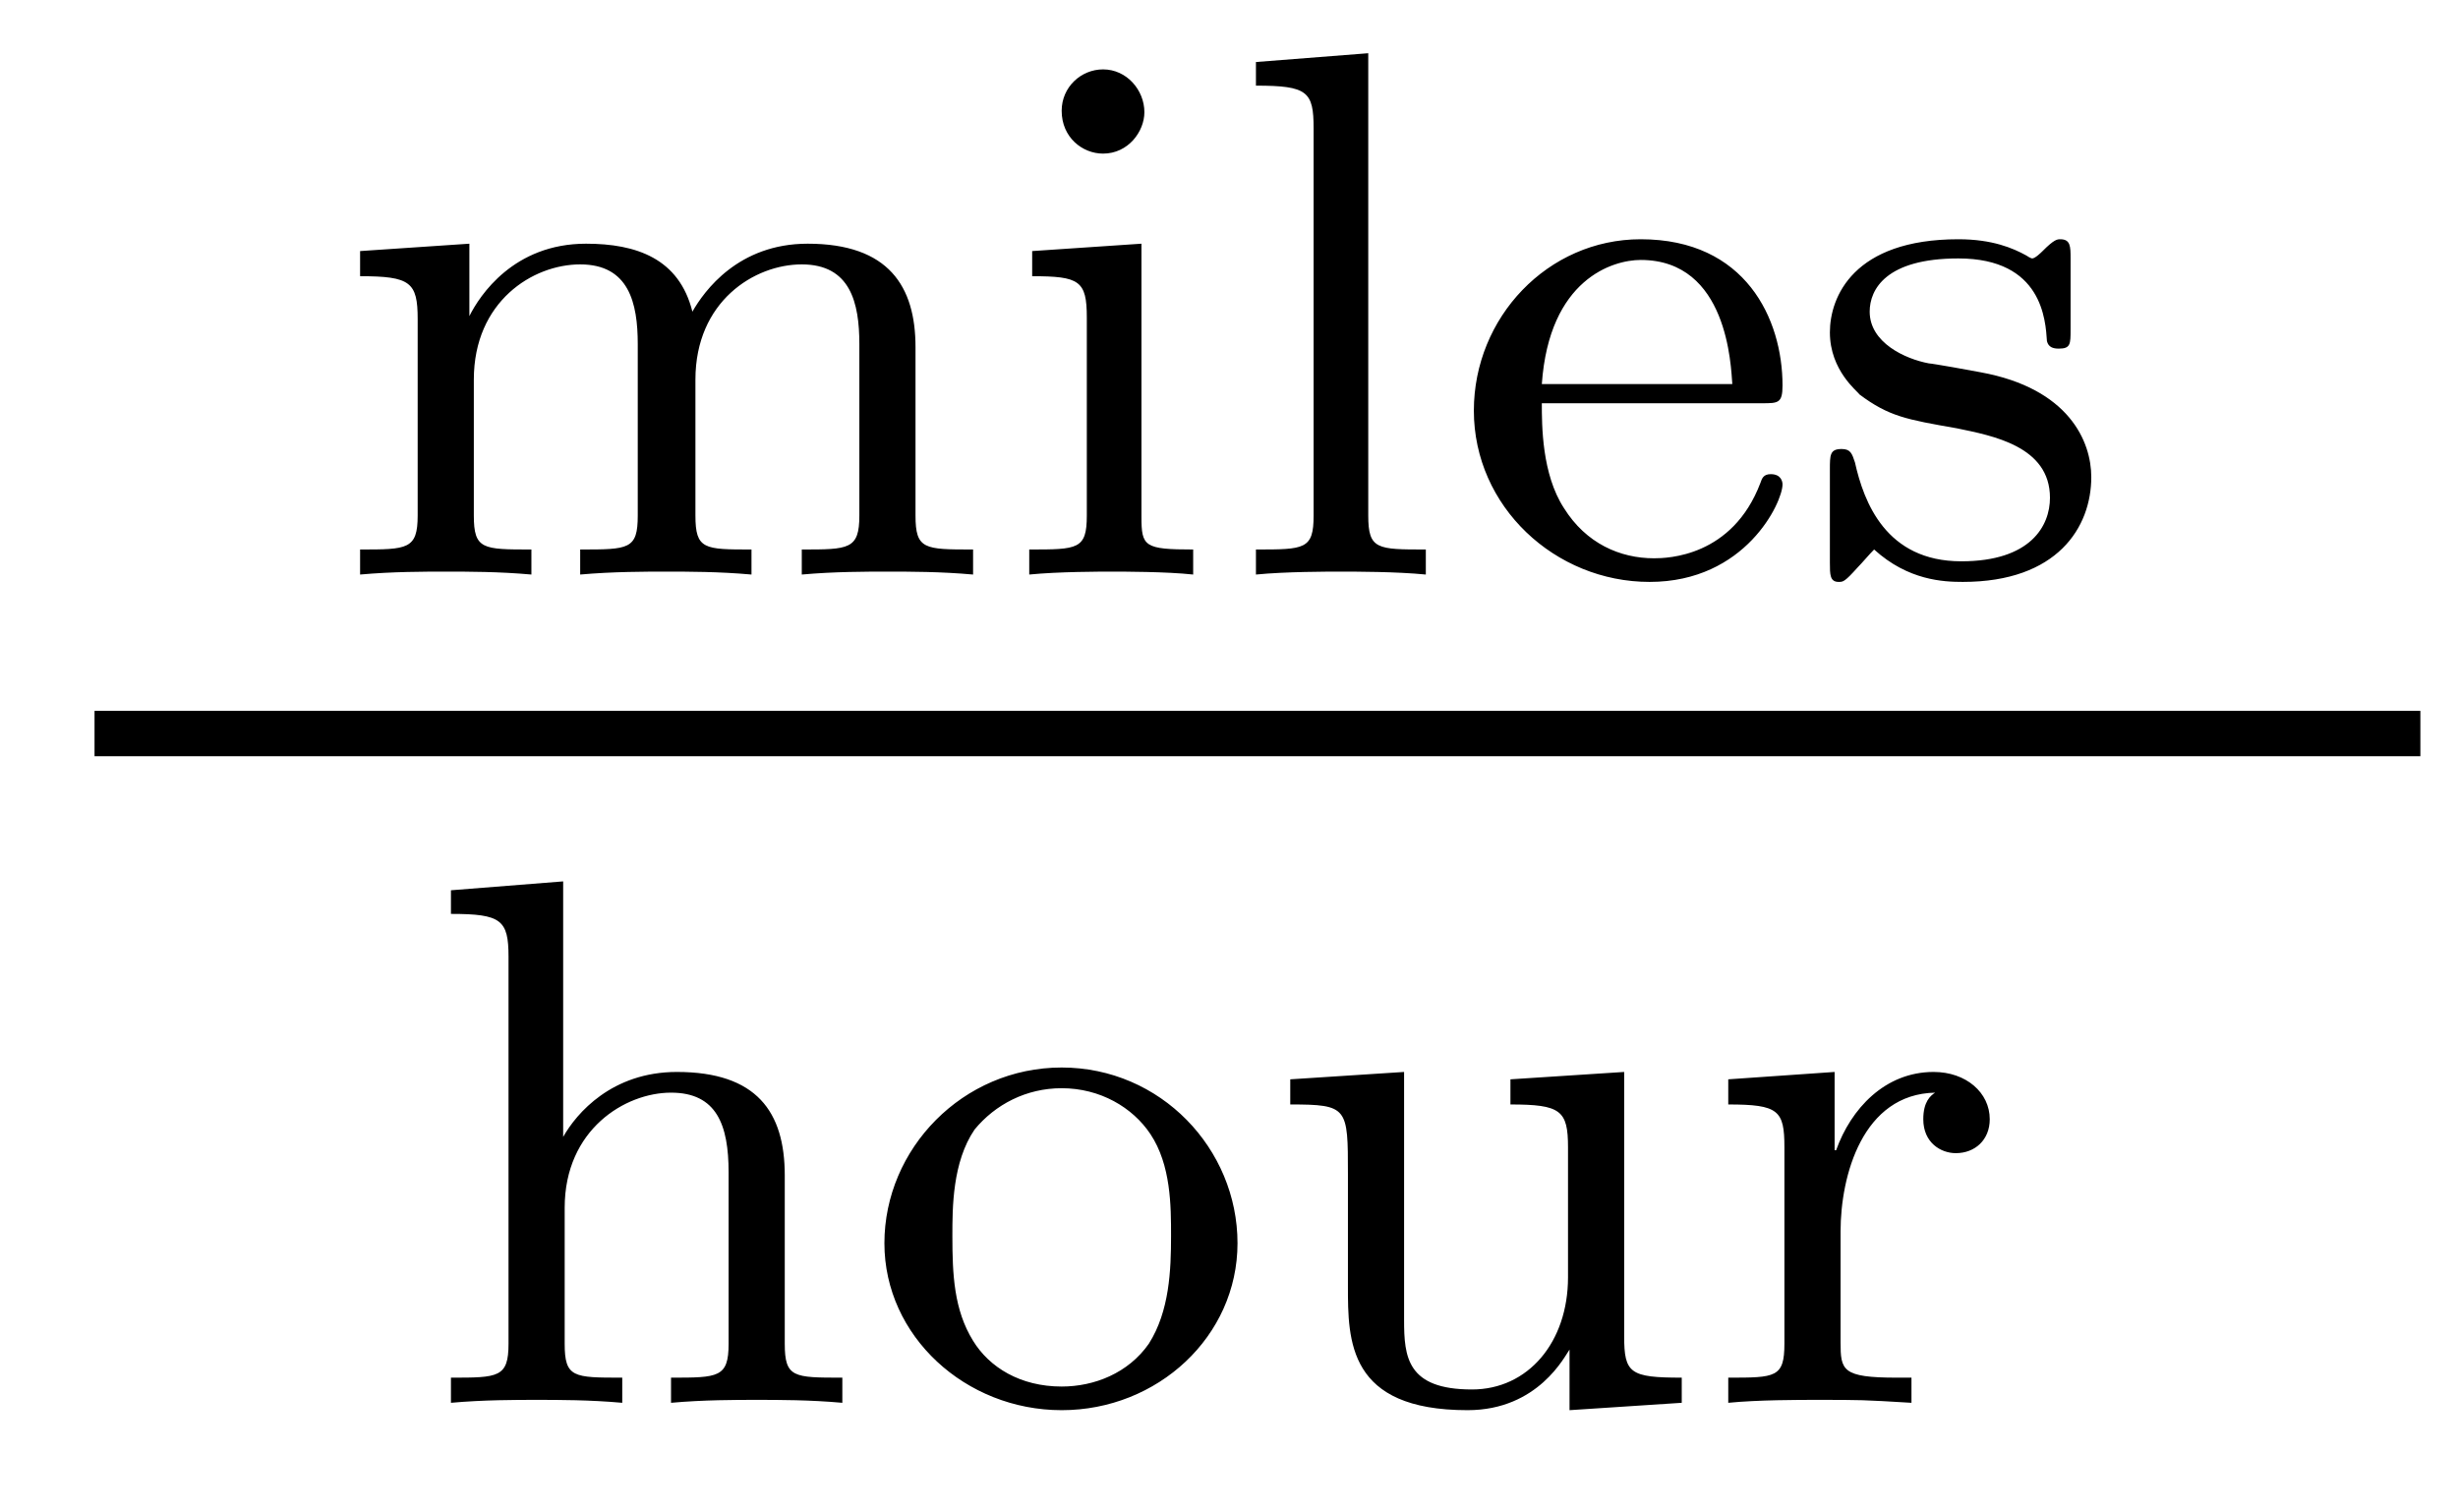 <?xml version='1.0'?>
<!-- This file was generated by dvisvgm 1.9.2 -->
<svg height='16pt' version='1.1' viewBox='0 -16 26 16' width='26pt' xmlns='http://www.w3.org/2000/svg' xmlns:xlink='http://www.w3.org/1999/xlink'>
<g id='page1'>
<g transform='matrix(1 0 0 1 -129 649)'>
<path d='M138.684 -661.328C138.684 -661.969 138.402 -662.422 137.543 -662.422C136.809 -662.422 136.449 -661.922 136.324 -661.703C136.184 -662.266 135.73 -662.422 135.199 -662.422C134.434 -662.422 134.074 -661.875 133.965 -661.656V-662.422L132.809 -662.344V-662.078C133.34 -662.078 133.418 -662.016 133.418 -661.625V-659.547C133.418 -659.187 133.309 -659.187 132.809 -659.187V-658.922C133.152 -658.953 133.496 -658.953 133.715 -658.953C133.949 -658.953 134.277 -658.953 134.621 -658.922V-659.187C134.106 -659.187 134.012 -659.187 134.012 -659.547V-660.984C134.012 -661.812 134.637 -662.203 135.137 -662.203C135.652 -662.203 135.746 -661.797 135.746 -661.359V-659.547C135.746 -659.187 135.652 -659.187 135.137 -659.187V-658.922C135.48 -658.953 135.84 -658.953 136.043 -658.953C136.277 -658.953 136.605 -658.953 136.949 -658.922V-659.187C136.449 -659.187 136.356 -659.187 136.356 -659.547V-660.984C136.356 -661.812 136.98 -662.203 137.481 -662.203C137.996 -662.203 138.09 -661.797 138.09 -661.359V-659.547C138.09 -659.187 137.98 -659.187 137.481 -659.187V-658.922C137.824 -658.953 138.168 -658.953 138.387 -658.953C138.621 -658.953 138.949 -658.953 139.293 -658.922V-659.187C138.777 -659.187 138.684 -659.187 138.684 -659.547V-661.328ZM141.105 -663.813C141.105 -664.047 140.918 -664.266 140.668 -664.266C140.434 -664.266 140.23 -664.078 140.23 -663.828C140.23 -663.547 140.449 -663.375 140.668 -663.375C140.934 -663.375 141.105 -663.609 141.105 -663.813ZM139.918 -662.344V-662.078C140.418 -662.078 140.496 -662.031 140.496 -661.641V-659.547C140.496 -659.187 140.402 -659.187 139.887 -659.187V-658.922C140.199 -658.953 140.652 -658.953 140.762 -658.953C140.871 -658.953 141.34 -658.953 141.621 -658.922V-659.187C141.105 -659.187 141.074 -659.219 141.074 -659.531V-662.422L139.918 -662.344ZM143.473 -664.437L142.285 -664.344V-664.094C142.832 -664.094 142.895 -664.031 142.895 -663.641V-659.547C142.895 -659.187 142.801 -659.187 142.285 -659.187V-658.922C142.598 -658.953 143.051 -658.953 143.176 -658.953C143.332 -658.953 143.769 -658.953 144.082 -658.922V-659.187C143.566 -659.187 143.473 -659.187 143.473 -659.547V-664.437ZM147.637 -660.734C147.809 -660.734 147.855 -660.734 147.855 -660.922C147.855 -661.625 147.465 -662.469 146.355 -662.469C145.371 -662.469 144.59 -661.641 144.59 -660.656C144.59 -659.641 145.449 -658.844 146.449 -658.844C147.465 -658.844 147.855 -659.688 147.855 -659.875C147.855 -659.906 147.84 -659.984 147.73 -659.984C147.652 -659.984 147.637 -659.937 147.621 -659.891C147.324 -659.109 146.637 -659.094 146.496 -659.094C146.137 -659.094 145.777 -659.25 145.543 -659.625C145.309 -659.984 145.309 -660.5 145.309 -660.734H147.637ZM145.309 -660.937C145.387 -662.047 146.059 -662.25 146.355 -662.25C147.277 -662.25 147.309 -661.125 147.324 -660.937H145.309ZM150.902 -662.266C150.902 -662.391 150.902 -662.469 150.793 -662.469C150.762 -662.469 150.73 -662.469 150.606 -662.344C150.59 -662.328 150.527 -662.266 150.496 -662.266C150.496 -662.266 150.48 -662.266 150.434 -662.297C150.293 -662.375 150.074 -662.469 149.715 -662.469C148.605 -662.469 148.356 -661.859 148.356 -661.484C148.356 -661.078 148.652 -660.859 148.668 -660.828C148.98 -660.594 149.168 -660.562 149.699 -660.469C150.074 -660.391 150.684 -660.281 150.684 -659.734C150.684 -659.437 150.48 -659.062 149.746 -659.062C148.949 -659.062 148.715 -659.688 148.621 -660.109C148.59 -660.203 148.574 -660.25 148.48 -660.25C148.356 -660.25 148.356 -660.187 148.356 -660.031V-659.047C148.356 -658.922 148.356 -658.844 148.449 -658.844C148.496 -658.844 148.512 -658.844 148.652 -659C148.699 -659.047 148.777 -659.141 148.824 -659.187C149.184 -658.859 149.559 -658.844 149.762 -658.844C150.762 -658.844 151.121 -659.422 151.121 -659.953C151.121 -660.328 150.887 -660.891 149.949 -661.062C149.871 -661.078 149.434 -661.156 149.402 -661.156C149.152 -661.203 148.777 -661.375 148.777 -661.703C148.777 -661.938 148.949 -662.266 149.715 -662.266C150.606 -662.266 150.637 -661.609 150.652 -661.391C150.668 -661.328 150.715 -661.312 150.777 -661.312C150.902 -661.312 150.902 -661.359 150.902 -661.516V-662.266ZM151.434 -658.922' fill-rule='evenodd'/>
<path d='M130 -657H154.602V-657.48H130'/>
<path d='M137.301 -652.566C137.301 -653.238 137.004 -653.66 136.16 -653.66C135.473 -653.66 135.098 -653.223 134.957 -652.973V-655.676L133.77 -655.582V-655.332C134.301 -655.332 134.379 -655.269 134.379 -654.879V-650.785C134.379 -650.426 134.27 -650.426 133.77 -650.426V-650.16C134.113 -650.191 134.457 -650.191 134.676 -650.191C134.91 -650.191 135.238 -650.191 135.582 -650.16V-650.426C135.066 -650.426 134.973 -650.426 134.973 -650.785V-652.223C134.973 -653.051 135.613 -653.441 136.098 -653.441C136.582 -653.441 136.707 -653.098 136.707 -652.598V-650.785C136.707 -650.426 136.598 -650.426 136.098 -650.426V-650.16C136.441 -650.191 136.785 -650.191 137.004 -650.191C137.238 -650.191 137.566 -650.191 137.91 -650.16V-650.426C137.394 -650.426 137.301 -650.426 137.301 -650.785V-652.566ZM142.09 -651.848C142.09 -652.848 141.277 -653.707 140.23 -653.707C139.184 -653.707 138.355 -652.848 138.355 -651.848C138.355 -650.863 139.215 -650.082 140.23 -650.082C141.246 -650.082 142.09 -650.863 142.09 -651.848ZM140.23 -650.332C139.793 -650.332 139.465 -650.535 139.293 -650.816C139.09 -651.144 139.074 -651.519 139.074 -651.926C139.074 -652.223 139.074 -652.707 139.309 -653.051C139.527 -653.316 139.855 -653.488 140.23 -653.488C140.637 -653.488 140.98 -653.285 141.168 -653.004C141.387 -652.676 141.387 -652.238 141.387 -651.926C141.387 -651.566 141.371 -651.129 141.152 -650.785C140.934 -650.473 140.574 -650.332 140.23 -650.332ZM144.977 -653.582V-653.316C145.508 -653.316 145.586 -653.254 145.586 -652.863V-651.488C145.586 -650.801 145.164 -650.301 144.57 -650.301C143.883 -650.301 143.852 -650.645 143.852 -651.035V-653.66L142.648 -653.582V-653.316C143.258 -653.316 143.258 -653.285 143.258 -652.582V-651.395C143.258 -650.816 143.258 -650.082 144.523 -650.082C145.273 -650.082 145.555 -650.66 145.602 -650.723V-650.082L146.789 -650.16V-650.426C146.242 -650.426 146.18 -650.473 146.18 -650.863V-653.66L144.977 -653.582ZM148.469 -651.973C148.469 -652.566 148.703 -653.426 149.469 -653.441C149.422 -653.41 149.344 -653.348 149.344 -653.16C149.344 -652.91 149.531 -652.801 149.688 -652.801C149.891 -652.801 150.047 -652.941 150.047 -653.16C150.047 -653.441 149.797 -653.66 149.453 -653.66C148.938 -653.66 148.578 -653.27 148.422 -652.832H148.406V-653.66L147.281 -653.582V-653.316C147.813 -653.316 147.875 -653.254 147.875 -652.863V-650.785C147.875 -650.426 147.781 -650.426 147.281 -650.426V-650.16C147.594 -650.191 148.031 -650.191 148.219 -650.191C148.688 -650.191 148.703 -650.191 149.219 -650.16V-650.426H149.063C148.484 -650.426 148.469 -650.504 148.469 -650.801V-651.973ZM150.359 -650.16' fill-rule='evenodd'/>
</g>
</g>
</svg>
